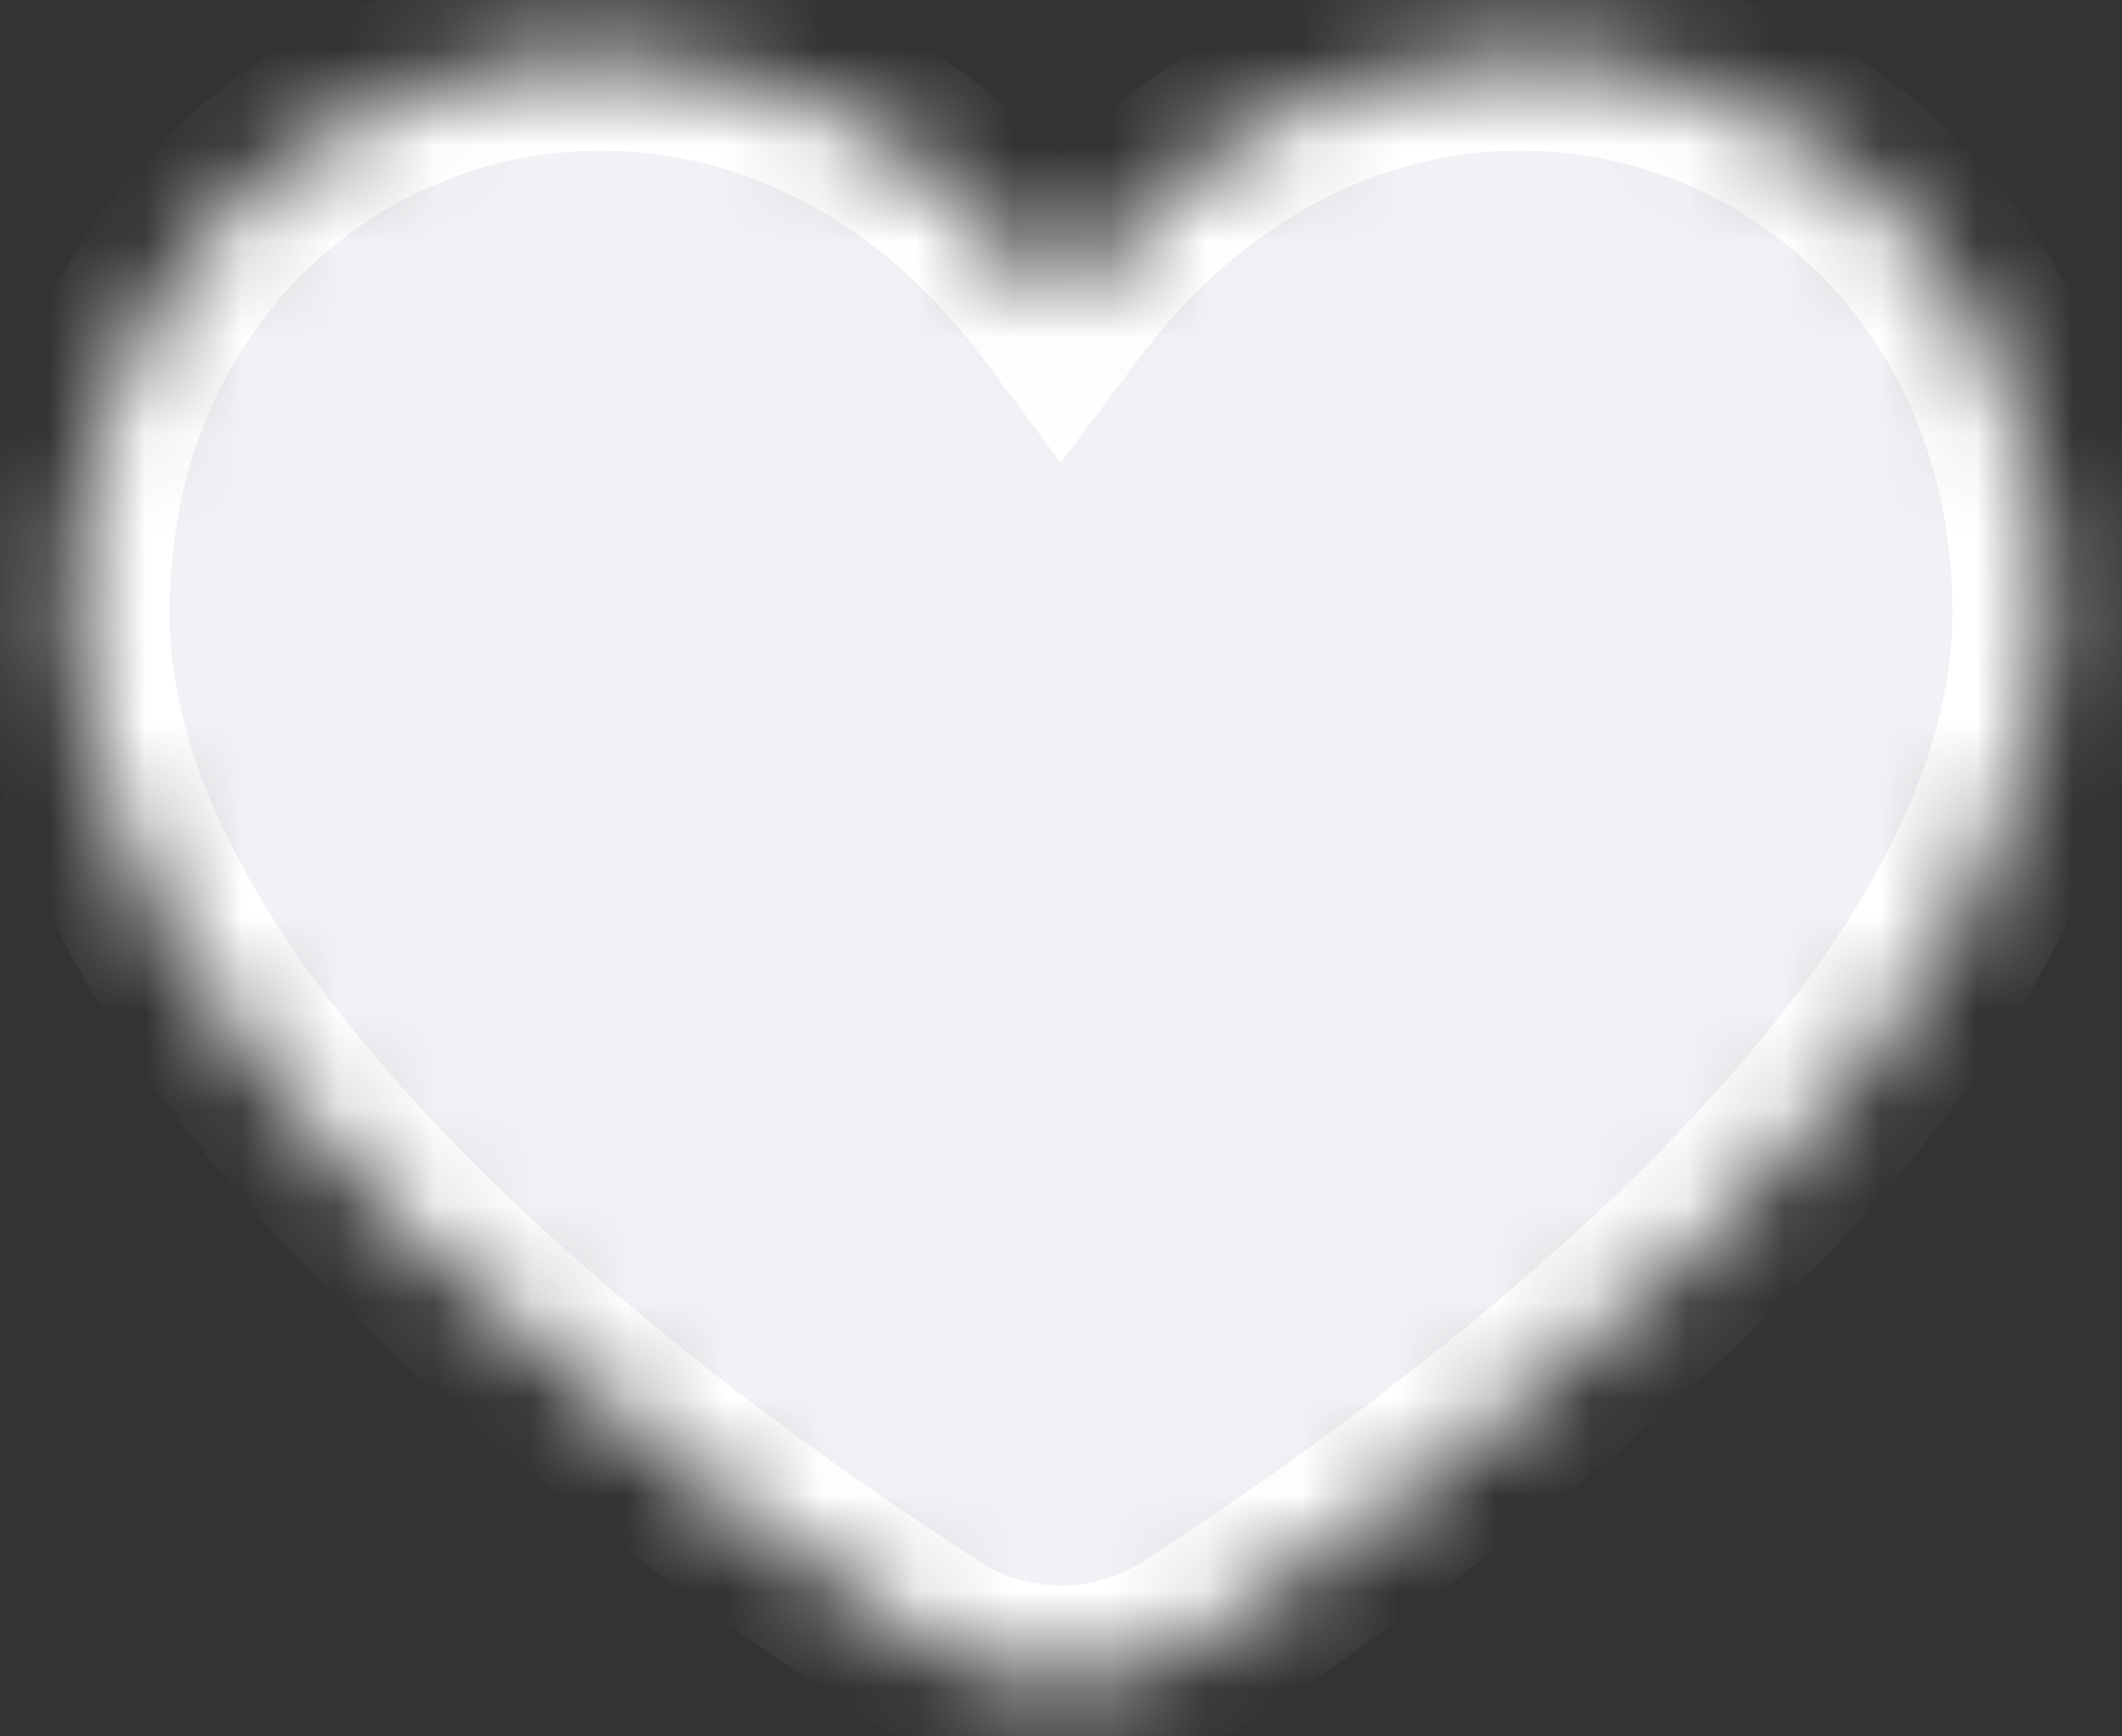 <svg width="22" height="18" viewBox="0 0 22 18" fill="none" xmlns="http://www.w3.org/2000/svg">
<rect x="0" y="0" width="22" height="18" fill="#333333" stroke="none"/>
<mask id="path-1-inside-1_603_20742" fill="white">
<path d="M20.06 2.692C19.327 1.728 18.291 1.039 17.118 0.735C15.946 0.431 14.706 0.53 13.596 1.016C12.604 1.445 11.718 2.167 11 3.126C10.282 2.165 9.396 1.442 8.404 1.016C7.294 0.53 6.054 0.431 4.882 0.735C3.709 1.039 2.673 1.728 1.94 2.692C1.167 3.705 0.758 4.972 0.758 6.354C0.758 8.344 1.944 10.526 4.284 12.844C6.19 14.731 8.443 16.277 9.616 17.031C10.029 17.295 10.509 17.436 11 17.436C11.491 17.436 11.971 17.295 12.384 17.031C13.556 16.277 15.81 14.731 17.716 12.844C20.056 10.527 21.242 8.344 21.242 6.354C21.242 4.972 20.833 3.705 20.06 2.692Z"/>
</mask>
<path d="M20.06 2.692C19.327 1.728 18.291 1.039 17.118 0.735C15.946 0.431 14.706 0.53 13.596 1.016C12.604 1.445 11.718 2.167 11 3.126C10.282 2.165 9.396 1.442 8.404 1.016C7.294 0.53 6.054 0.431 4.882 0.735C3.709 1.039 2.673 1.728 1.94 2.692C1.167 3.705 0.758 4.972 0.758 6.354C0.758 8.344 1.944 10.526 4.284 12.844C6.19 14.731 8.443 16.277 9.616 17.031C10.029 17.295 10.509 17.436 11 17.436C11.491 17.436 11.971 17.295 12.384 17.031C13.556 16.277 15.81 14.731 17.716 12.844C20.056 10.527 21.242 8.344 21.242 6.354C21.242 4.972 20.833 3.705 20.06 2.692Z" fill="#F0F2F5" stroke="white" stroke-width="2" mask="url(#path-1-inside-1_603_20742)"/>
</svg>
